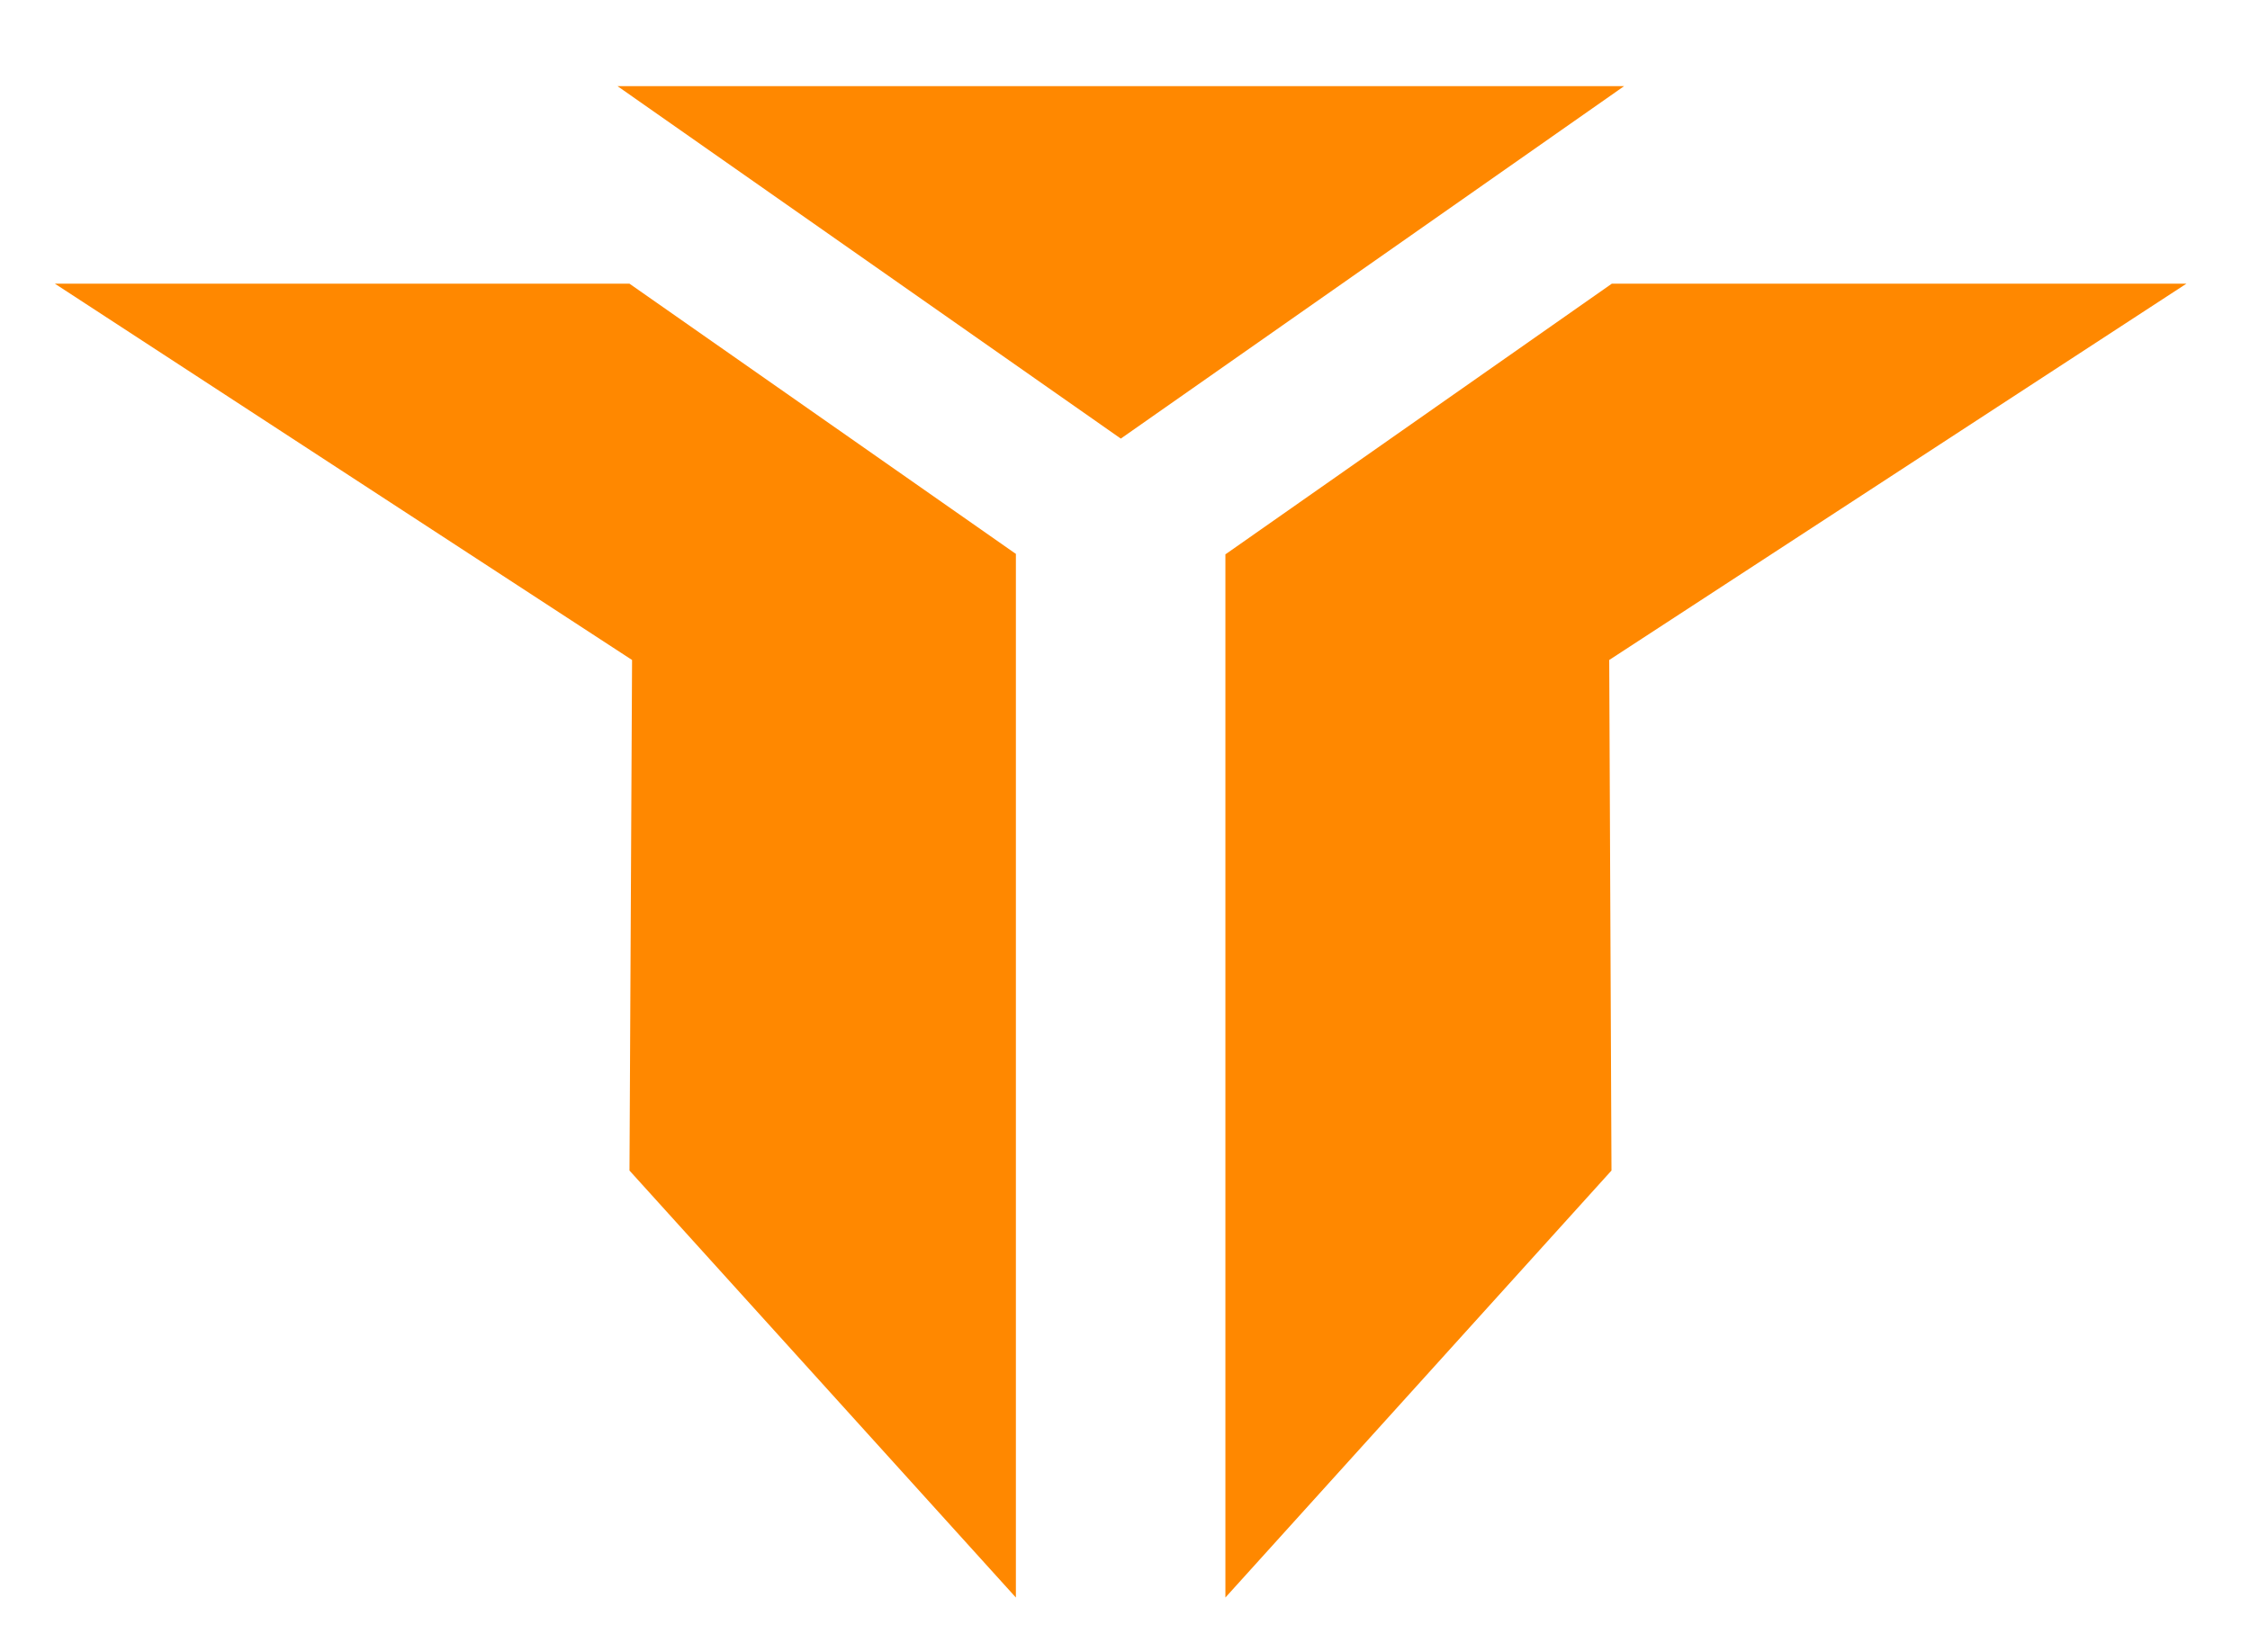 <svg xmlns="http://www.w3.org/2000/svg" version="1.1" xmlns:xlink="http://www.w3.org/1999/xlink" width="697" height="512"><svg xmlns="http://www.w3.org/2000/svg" fill="#ff8800" viewBox="0 0 697 512"><path d="M347.2 26.7l-155.9 0L347.2 135.9 503.1 26.7l-155.9 0zm32.5 145L499.3 87.9l178 0L498.5 204.5l.7 158.2L379.6 495l0-323.3zm-64.9 0L195 87.9l-178 0L195.8 204.5 195 362.7 314.7 495l0-323.3z"></path></svg><style>@media (prefers-color-scheme: light) { :root { filter: none; } }
@media (prefers-color-scheme: dark) { :root { filter: none; } }
</style></svg>